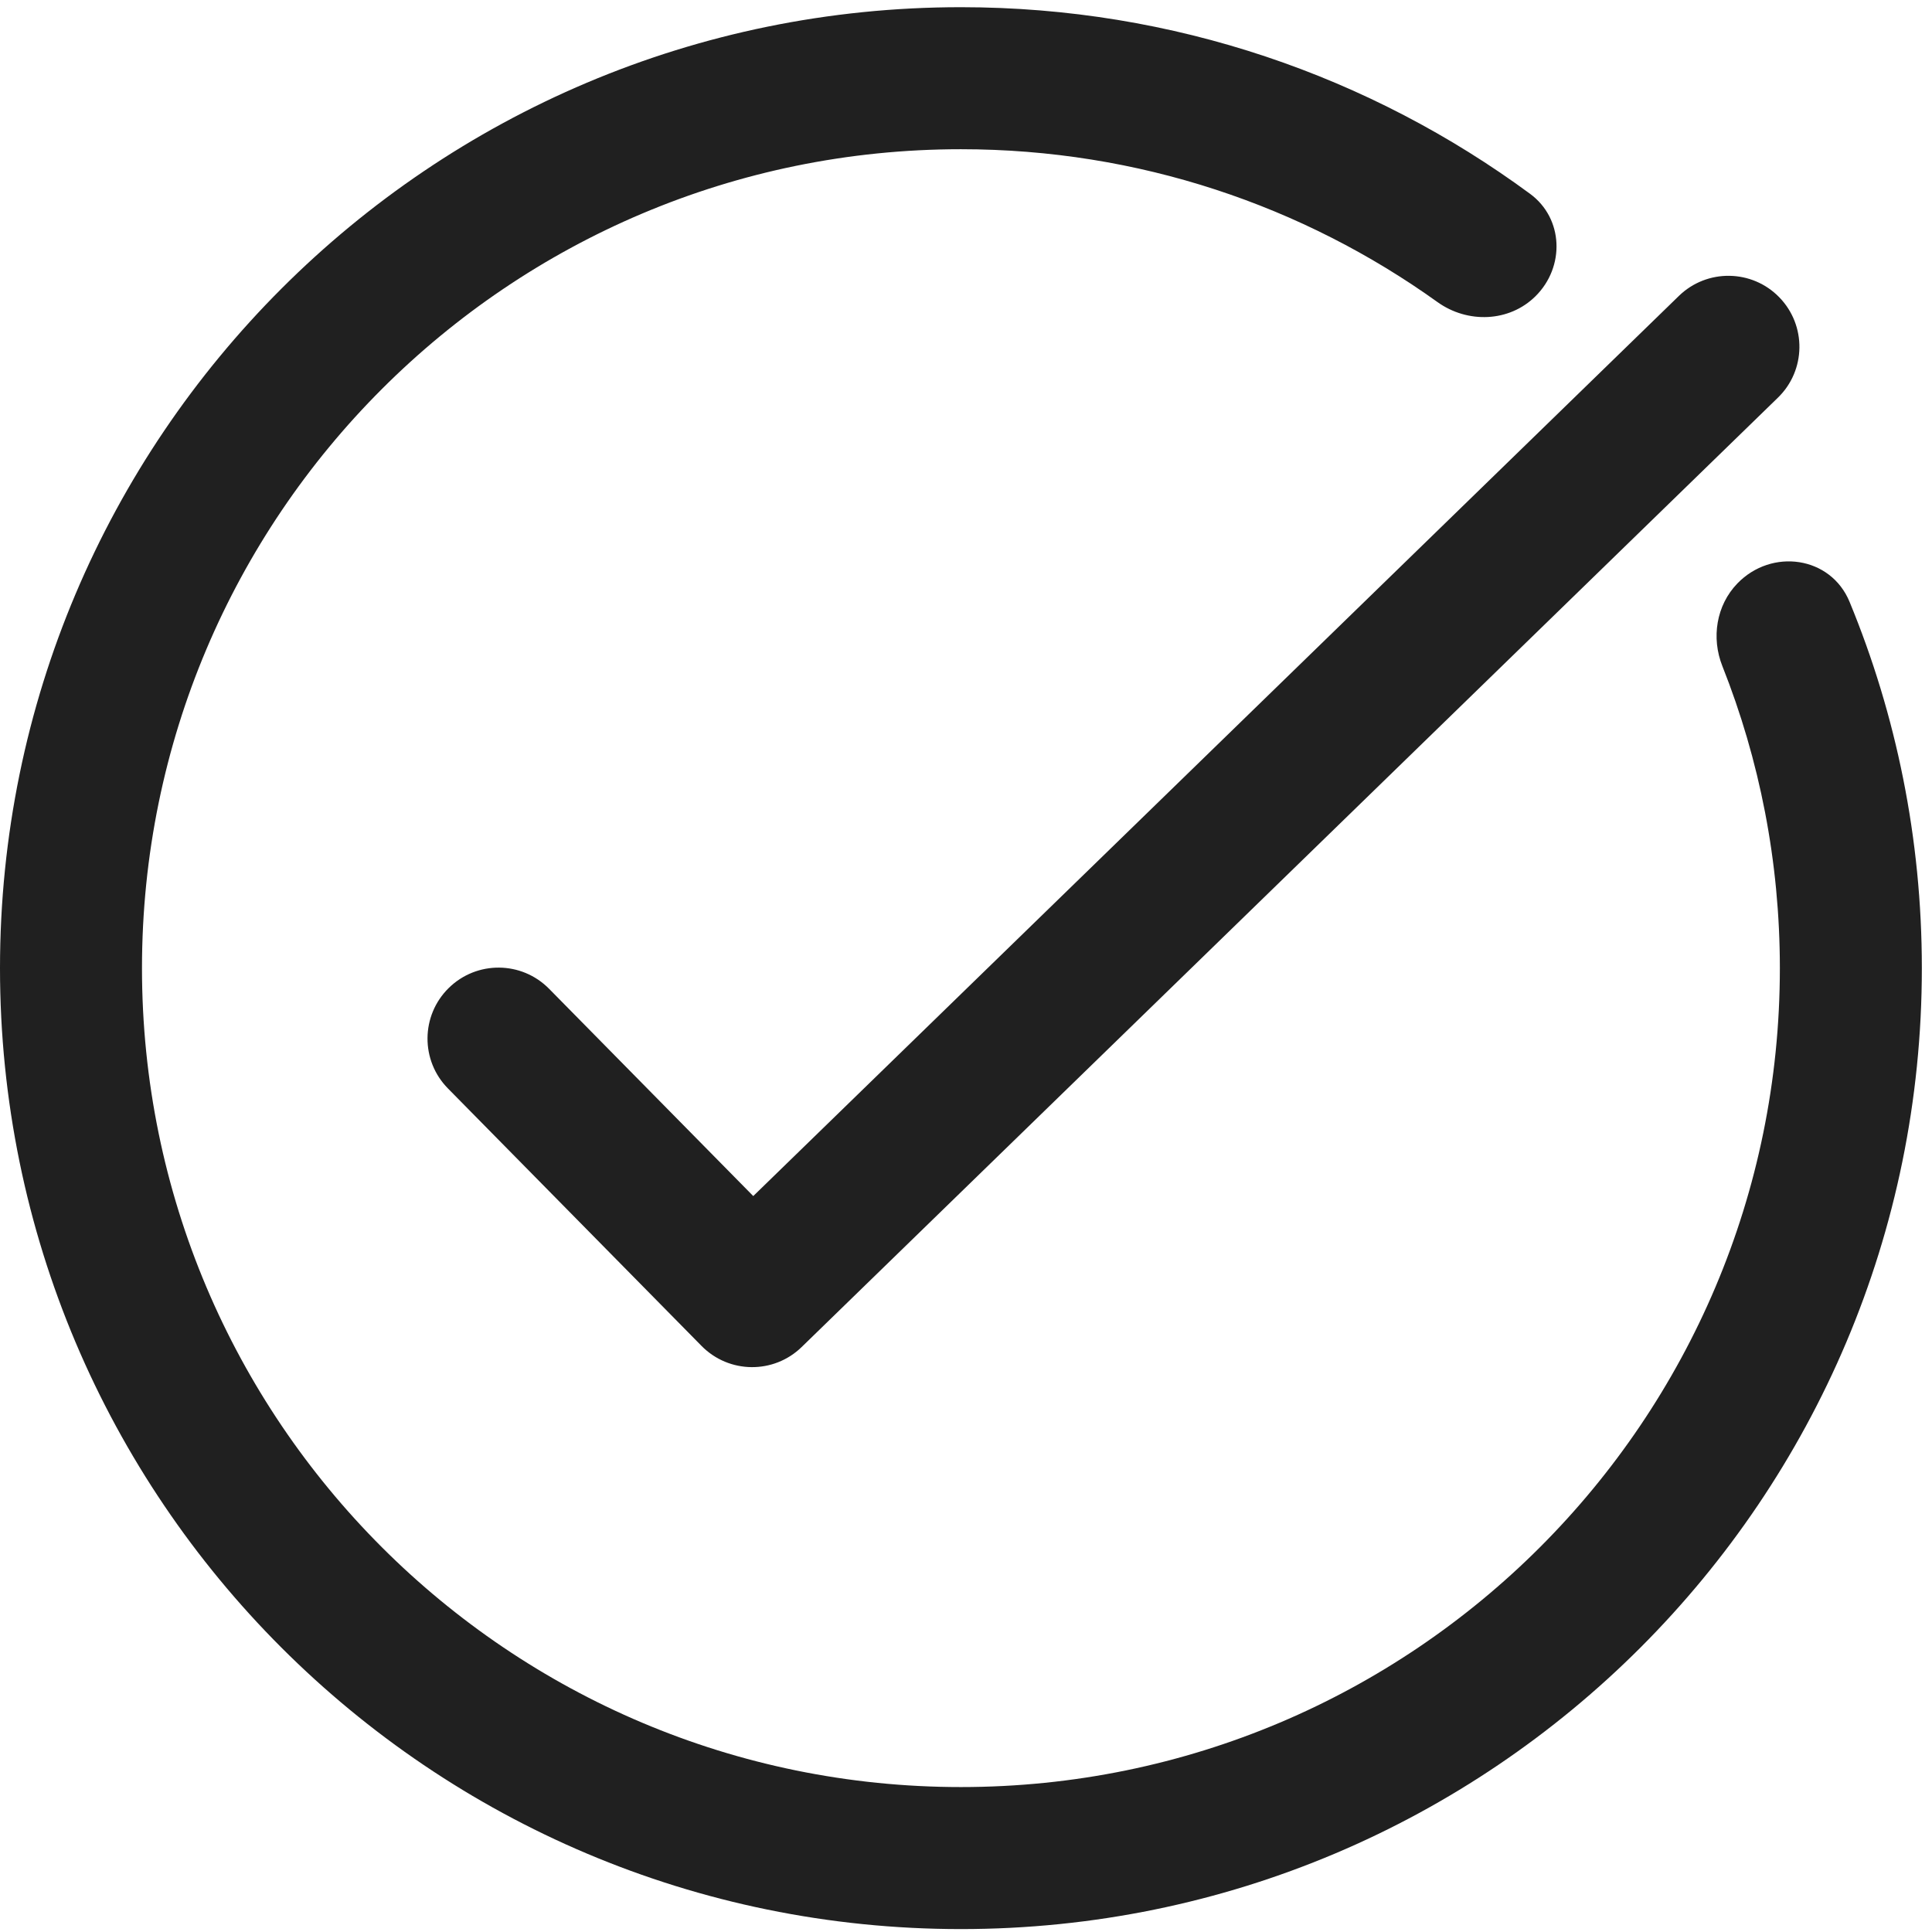 <?xml version="1.0" encoding="UTF-8"?> <svg xmlns="http://www.w3.org/2000/svg" width="51" height="51" viewBox="0 0 51 51" fill="none"> <path d="M46.984 25.557C46.984 37.496 37.305 47.174 25.366 47.174C13.427 47.174 3.748 37.496 3.748 25.557C3.748 13.617 13.427 3.939 25.366 3.939C30.059 3.939 34.402 5.434 37.946 7.974C38.74 8.543 39.84 8.507 40.534 7.819C41.314 7.046 41.275 5.768 40.391 5.117C36.185 2.02 30.989 0.19 25.366 0.19C11.357 0.19 0 11.547 0 25.557C0 39.566 11.357 50.923 25.366 50.923C39.376 50.923 50.732 39.566 50.732 25.557C50.732 22.133 50.054 18.867 48.824 15.887C48.326 14.681 46.769 14.464 45.862 15.402C45.305 15.979 45.17 16.837 45.466 17.583C46.445 20.05 46.984 22.74 46.984 25.557Z" fill="#202020"></path> <path fill-rule="evenodd" clip-rule="evenodd" d="M46.969 7.848C47.691 8.59 47.675 9.777 46.932 10.498L21.162 35.558C20.424 36.277 19.244 36.264 18.52 35.53L11.824 28.732C11.098 27.995 11.107 26.808 11.844 26.082C12.582 25.355 13.768 25.364 14.495 26.102L19.884 31.573L44.319 7.811C45.061 7.09 46.248 7.106 46.969 7.848Z" fill="#202020"></path> </svg> 